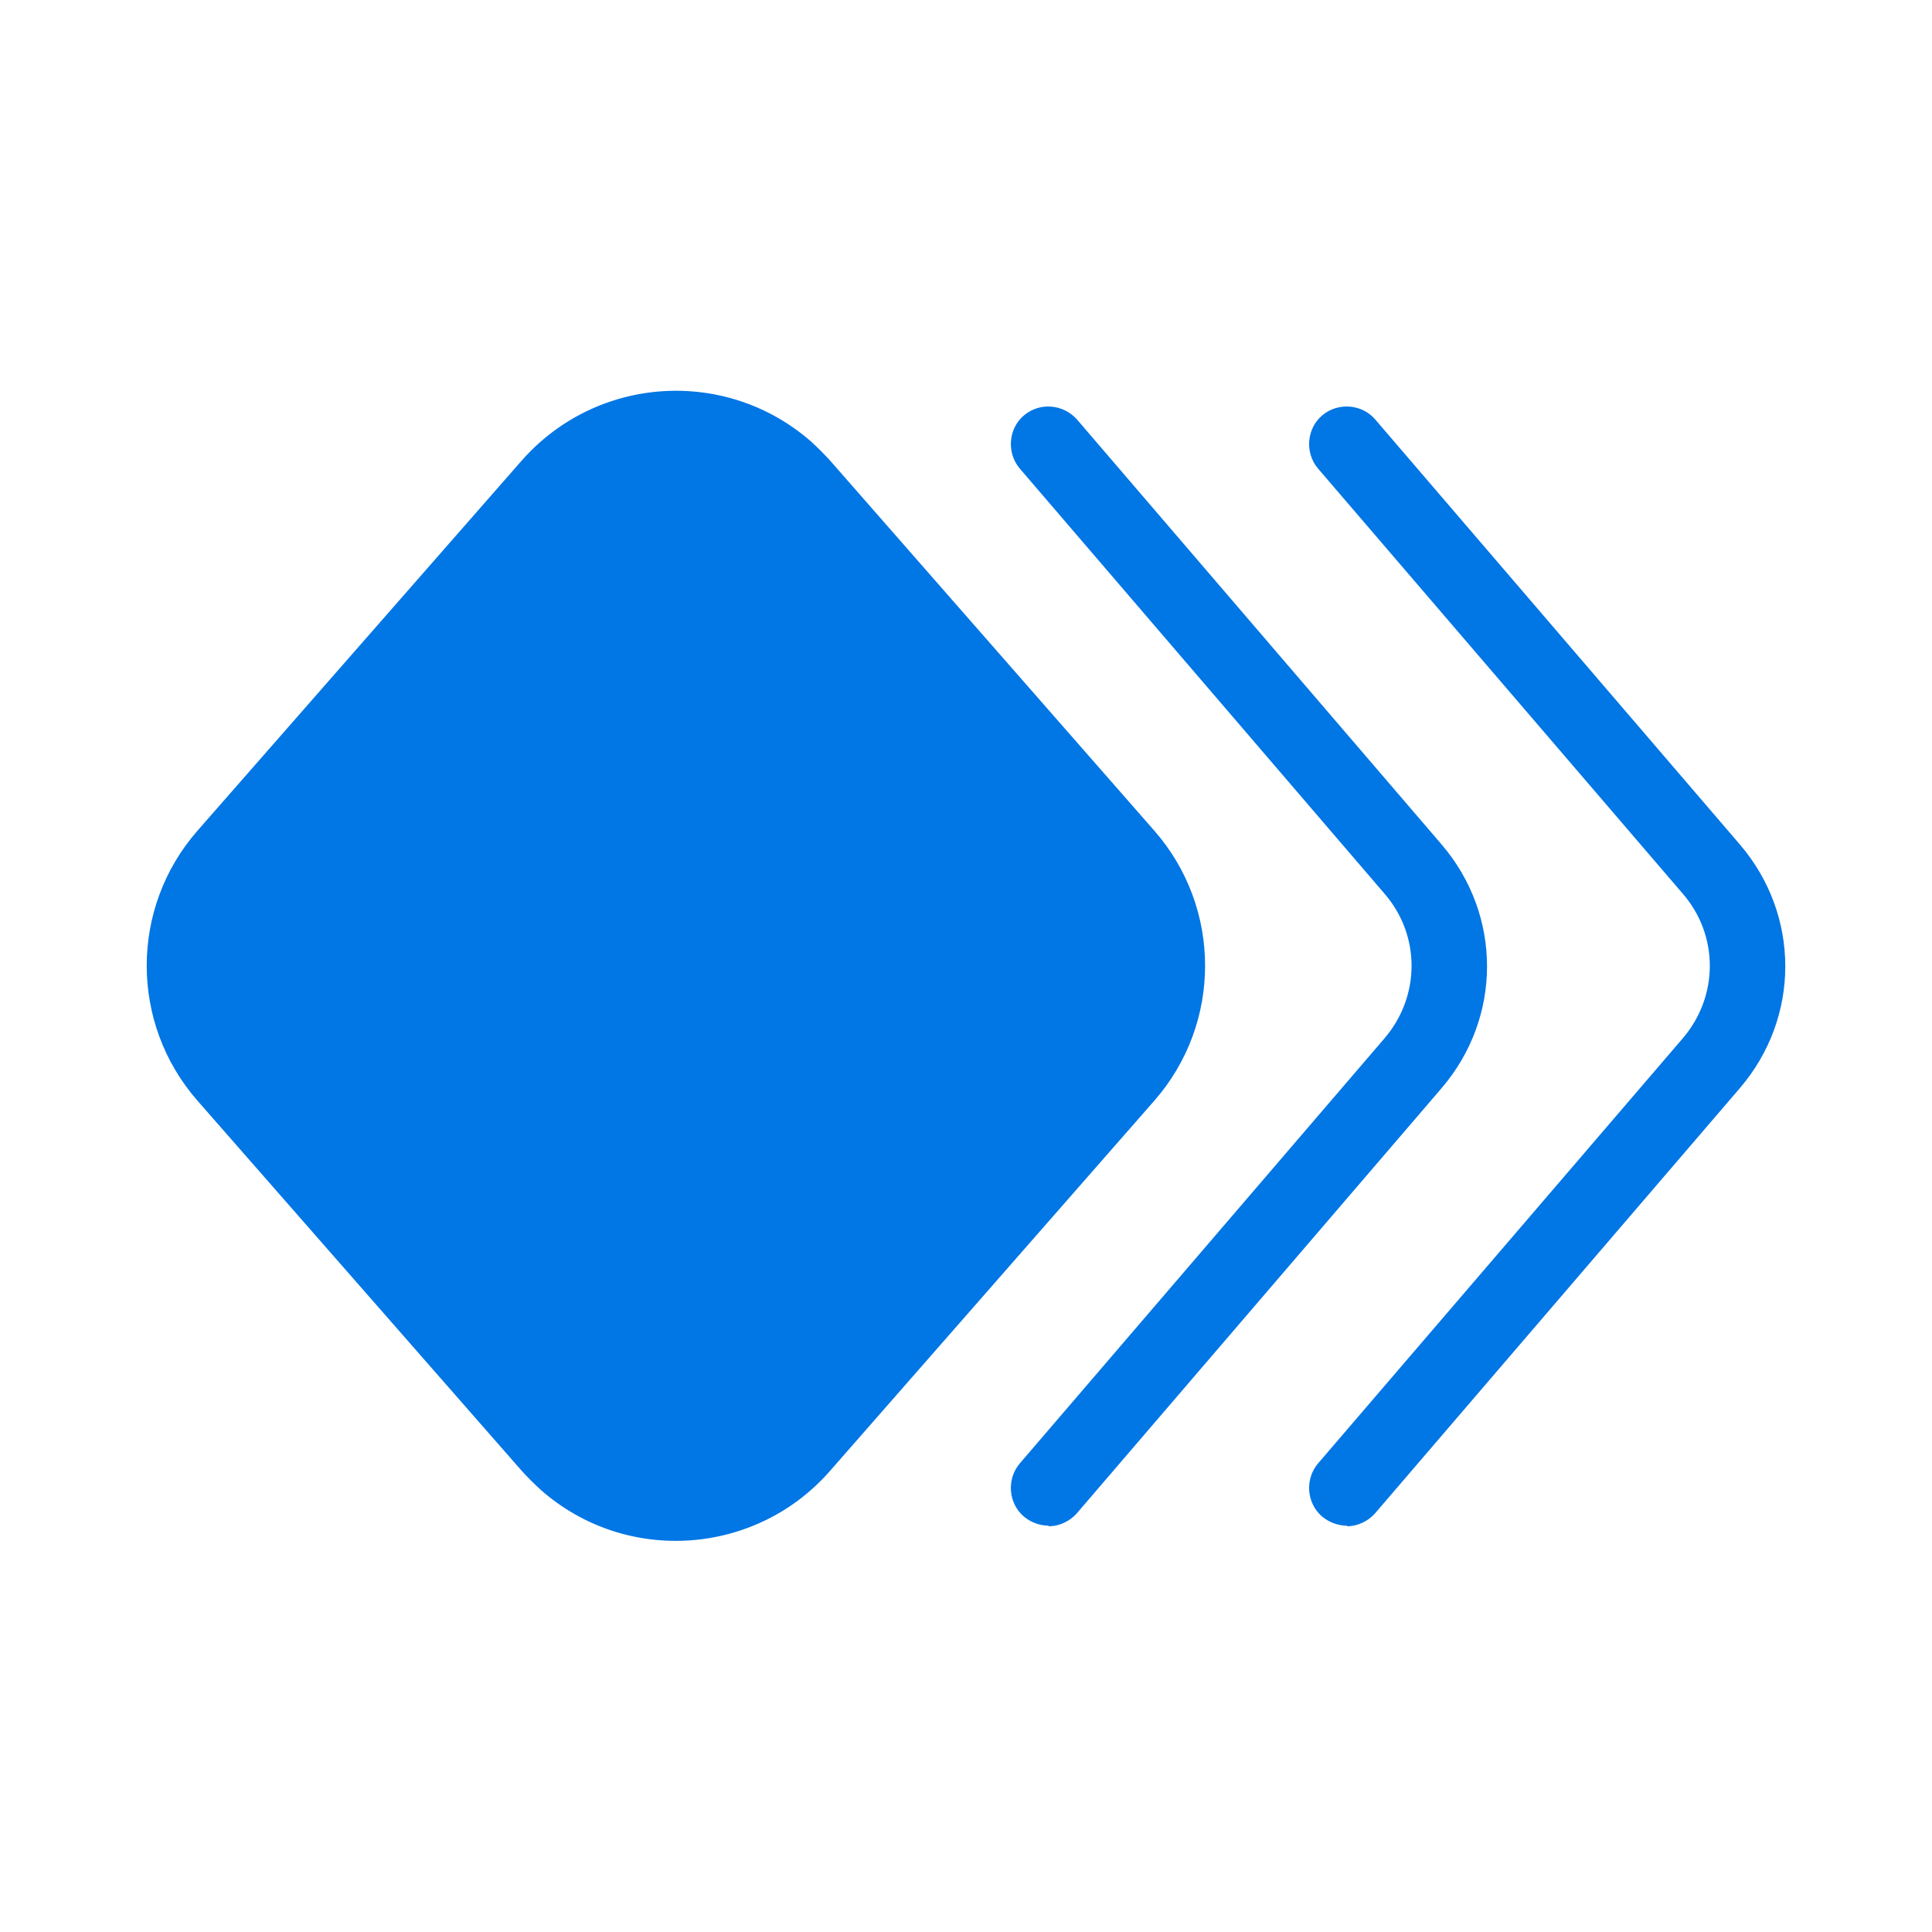 <?xml version="1.0" encoding="UTF-8"?><svg id="a" xmlns="http://www.w3.org/2000/svg" width="32" height="32" viewBox="0 0 32 32"><defs><style>.f{fill-rule:evenodd;}.f,.g{fill:#0176e5;stroke-width:0px;}</style></defs><g id="b"><g id="c"><path class="f" d="m13.75,7.63l5.37,6.13c1.12,1.28,1.12,3.19,0,4.47l-5.37,6.13c-1.23,1.41-3.38,1.56-4.79.32-.11-.1-.22-.21-.32-.32l-5.37-6.13c-1.12-1.28-1.12-3.19,0-4.47l5.37-6.13c1.24-1.41,3.38-1.55,4.79-.32.11.1.22.21.32.32Z"/></g><g id="d"><path class="g" d="m17.37,25.27c-.14,0-.29-.05-.41-.15-.26-.22-.29-.62-.07-.88l6.04-7.04c.6-.7.6-1.71,0-2.4l-6.04-7.04c-.22-.26-.19-.66.07-.88.26-.22.65-.19.88.07l6.04,7.04c1,1.17,1,2.86,0,4.03l-6.04,7.04c-.12.14-.3.22-.47.22Z"/></g><g id="e"><path class="g" d="m22.31,25.27c-.14,0-.29-.05-.41-.15-.26-.22-.29-.62-.07-.88l6.04-7.04c.6-.7.6-1.71,0-2.4l-6.04-7.04c-.22-.26-.19-.66.07-.88.26-.22.66-.19.88.07l6.04,7.04c1,1.17,1,2.86,0,4.03l-6.04,7.04c-.12.14-.3.22-.47.22Z"/></g></g></svg>